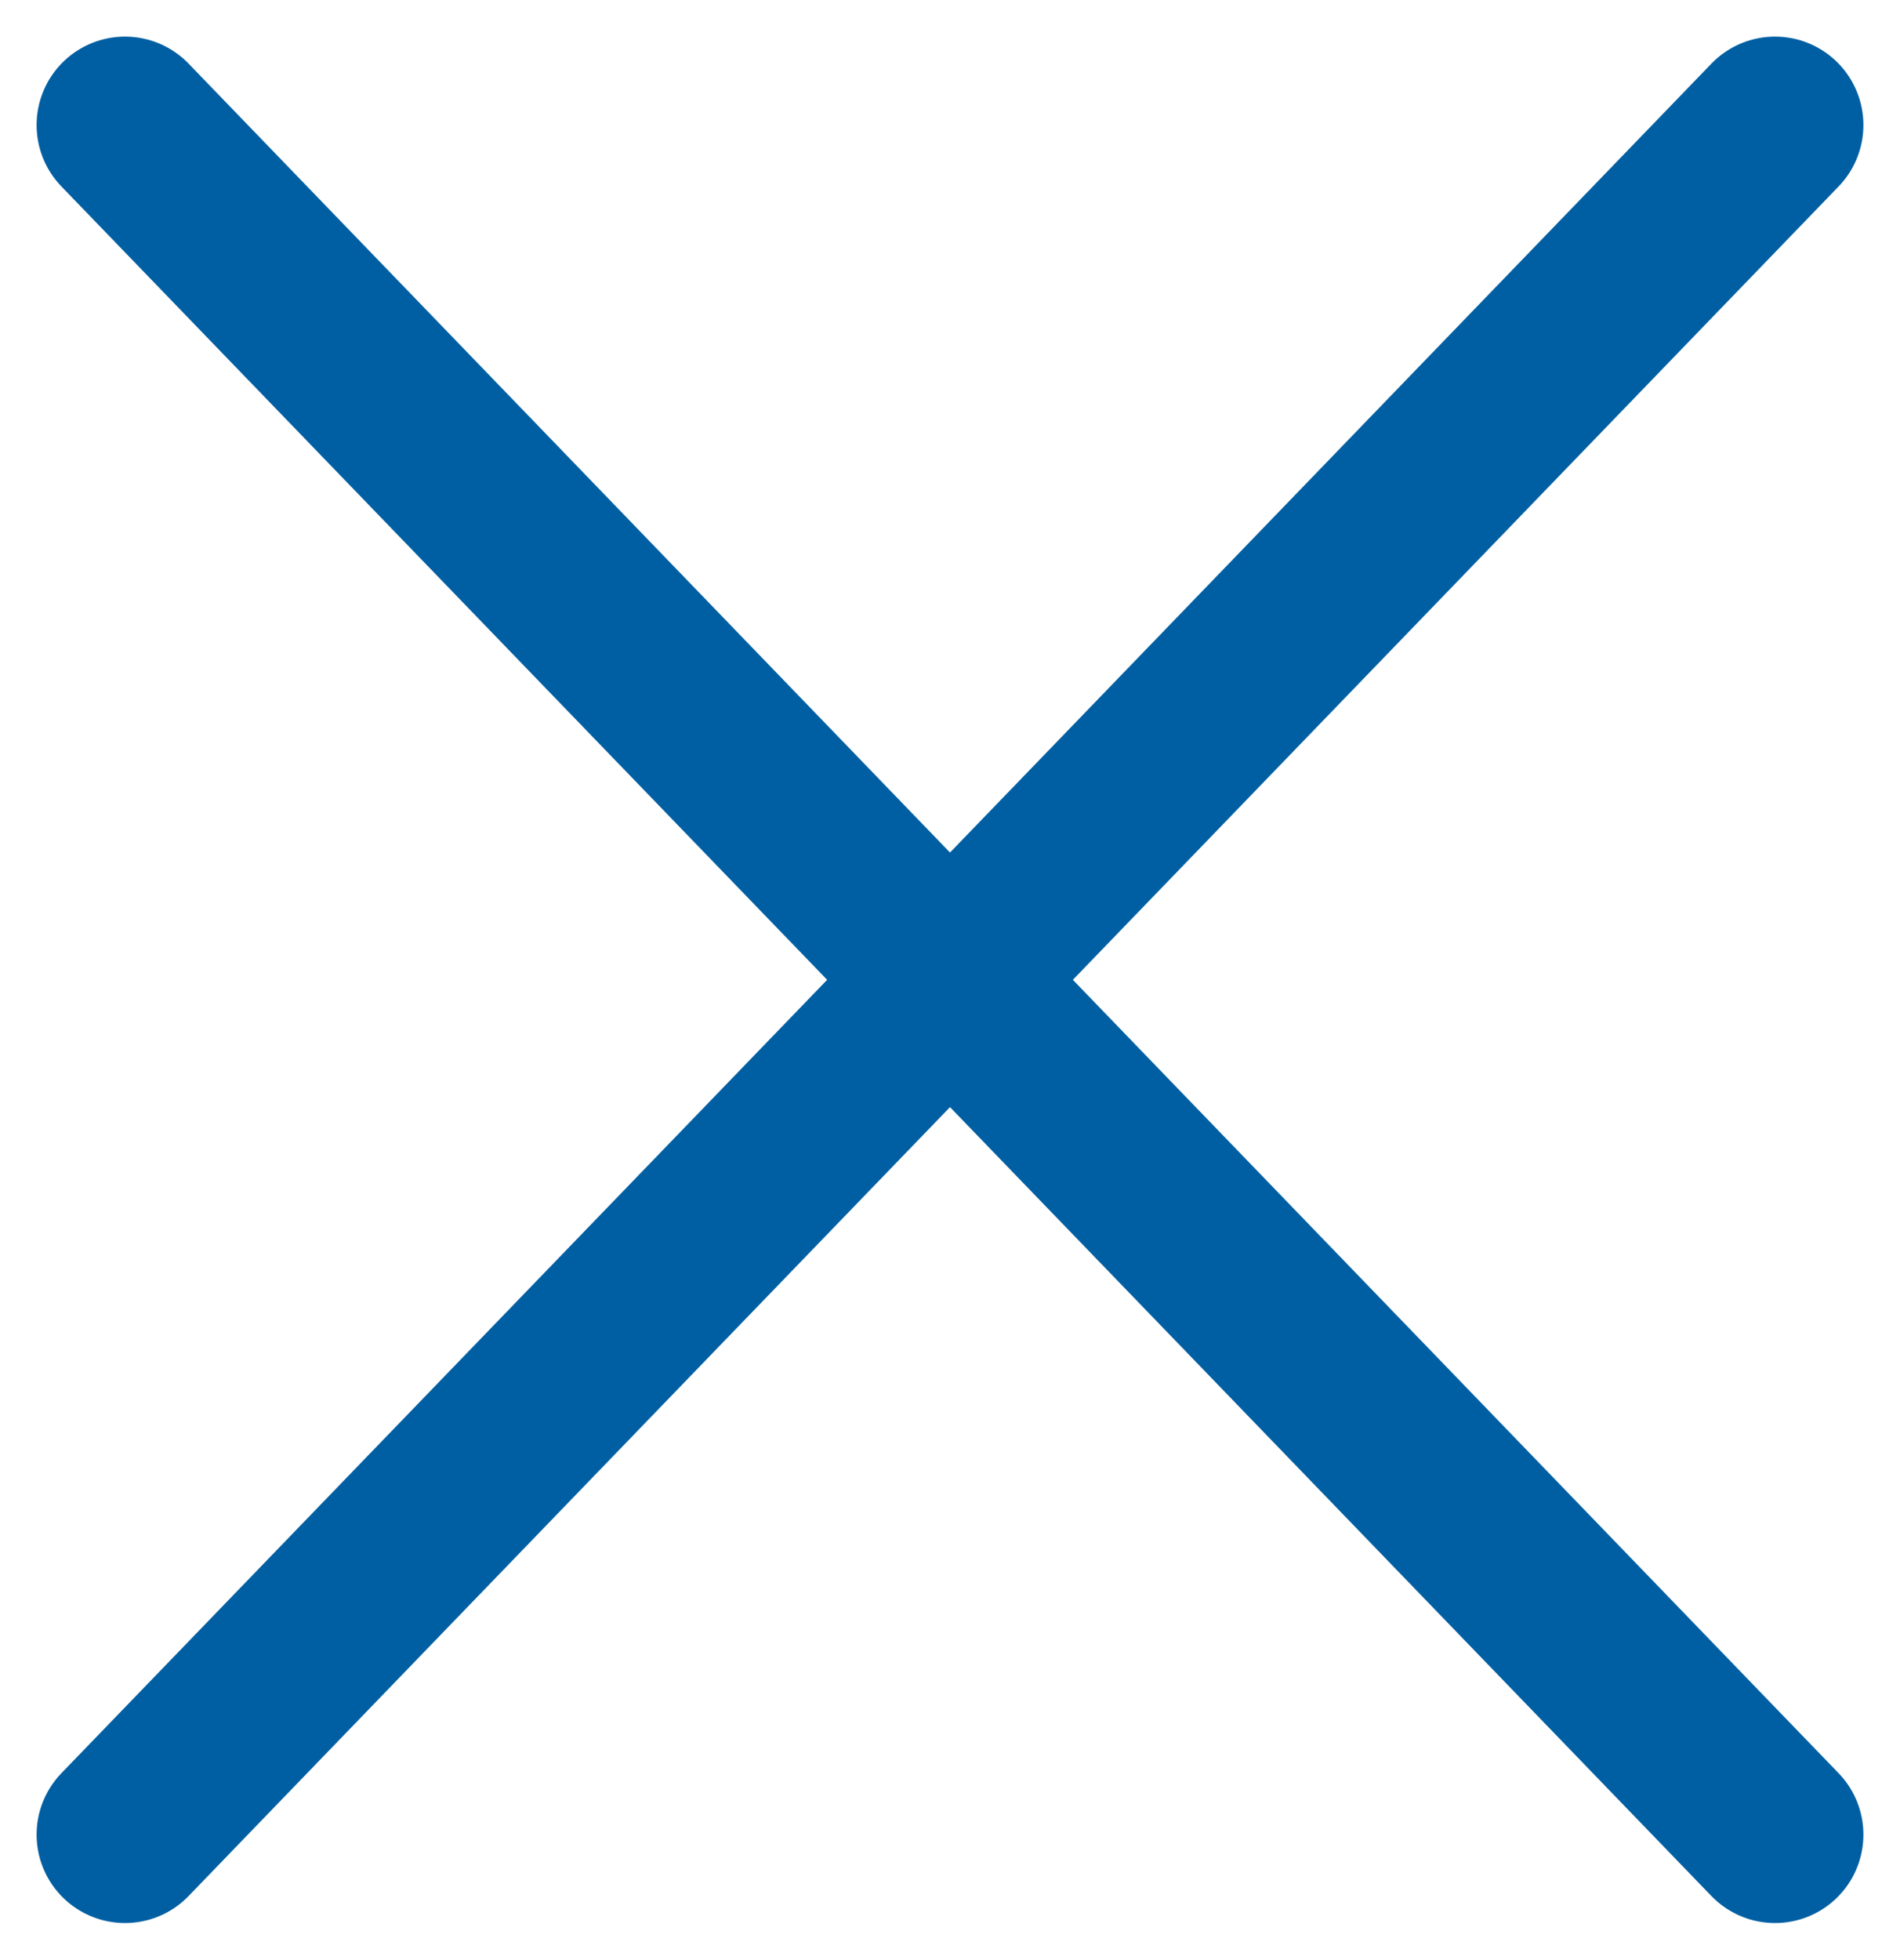 <svg xmlns="http://www.w3.org/2000/svg" width="32.242" height="33.242" viewBox="0 0 32.242 33.242">
  <g id="그룹_9238" data-name="그룹 9238" transform="translate(-1576.379 -1985.379)">
    <line id="선_1464" data-name="선 1464" x2="28" y2="29" transform="translate(1578.5 1987.5)" fill="none" stroke="#005fa2" stroke-linecap="round" stroke-width="3"/>
    <line id="선_1465" data-name="선 1465" x1="28" y2="29" transform="translate(1578.5 1987.5)" fill="none" stroke="#005fa2" stroke-linecap="round" stroke-width="3"/>
  </g>
</svg>
